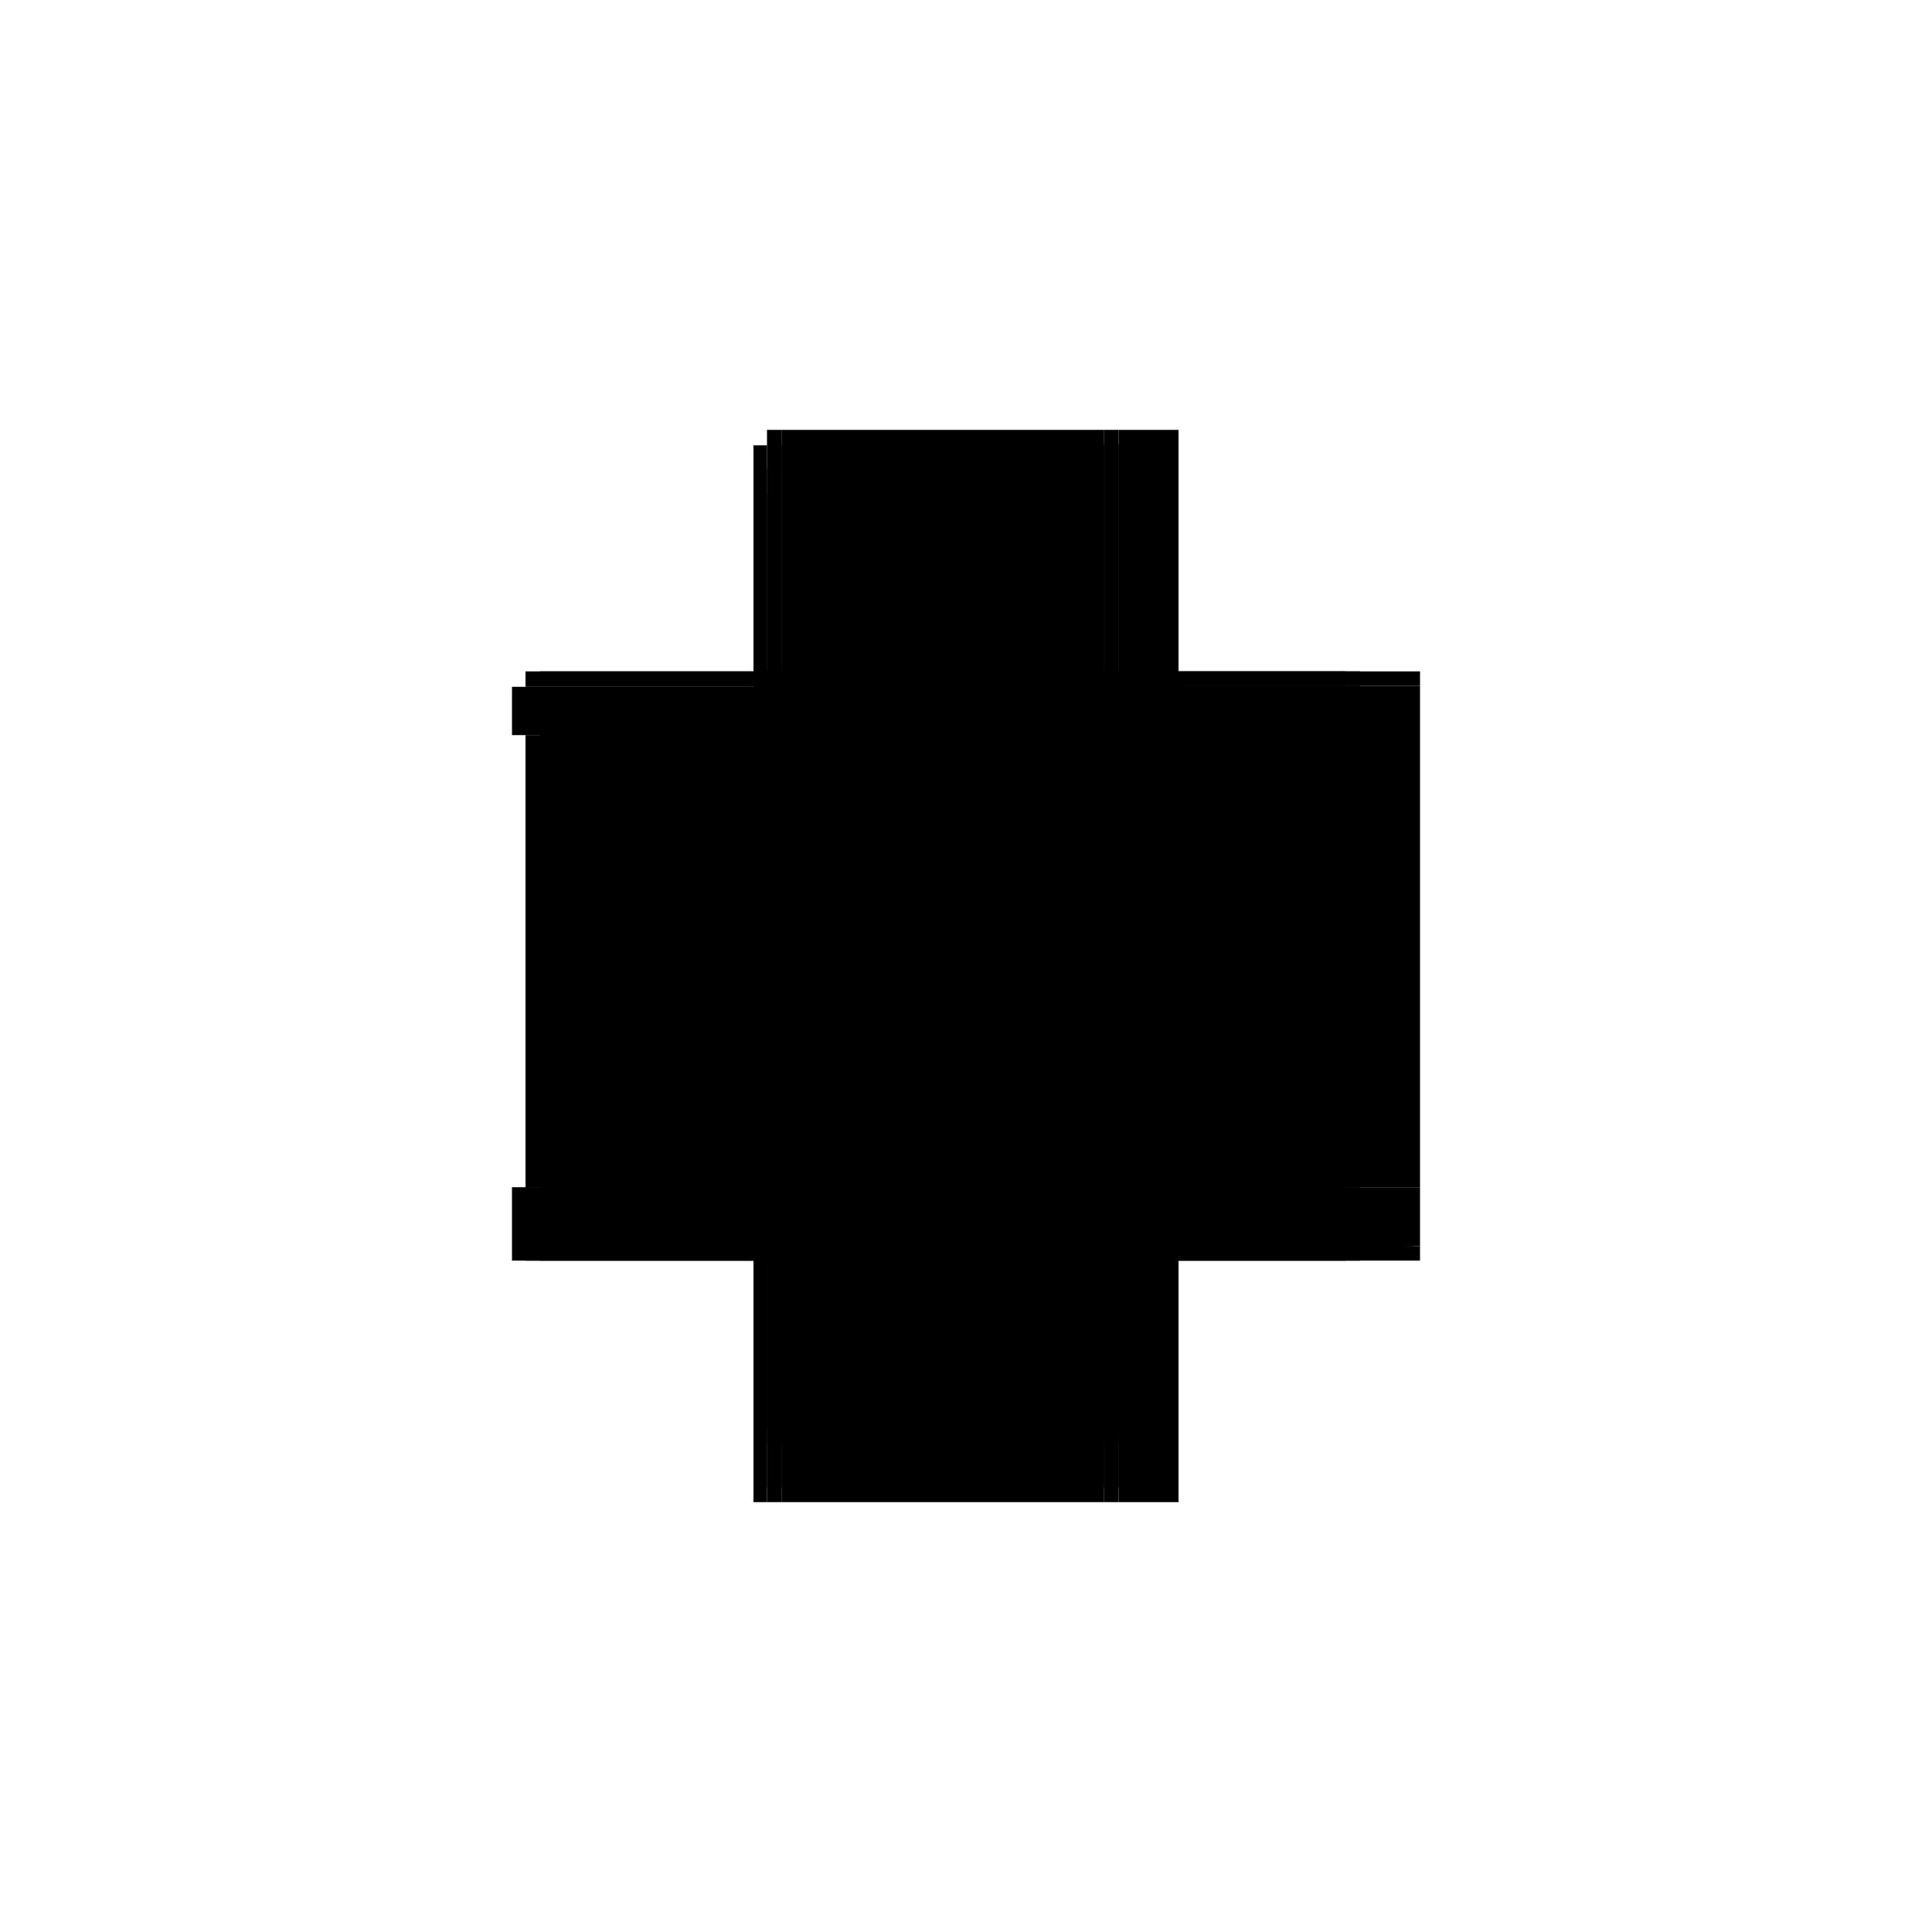 <?xml version="1.0" encoding="utf-8" ?>
<svg xmlns="http://www.w3.org/2000/svg" xmlns:ev="http://www.w3.org/2001/xml-events" xmlns:xlink="http://www.w3.org/1999/xlink" baseProfile="full" height="100%" version="1.1" viewBox="-1,-1,2,2" width="100%">
  <defs>
    <style type="text/css"><![CDATA[.vectorEffectClass {vector-effect: non-scaling-stroke;}]]></style>
  </defs>
  <line class="vectorEffectClass" fill="none" stroke="black" stroke-width="0.5" x1="0.22" x2="0.22" y1="0.229" y2="-0.29"/>
  <line class="vectorEffectClass" fill="none" stroke="black" stroke-width="0.5" x1="0.143" x2="0.143" y1="0.229" y2="-0.29"/>
  <line class="vectorEffectClass" fill="none" stroke="black" stroke-width="0.5" x1="0.158" x2="0.158" y1="0.229" y2="-0.29"/>
  <line class="vectorEffectClass" fill="none" stroke="black" stroke-width="0.5" x1="-0.191" x2="-0.191" y1="0.229" y2="-0.265"/>
  <line class="vectorEffectClass" fill="none" stroke="black" stroke-width="0.5" x1="-0.206" x2="-0.206" y1="0.229" y2="-0.239"/>
  <line class="vectorEffectClass" fill="none" stroke="black" stroke-width="0.5" x1="-0.191" x2="0.143" y1="-0.305" y2="-0.305"/>
  <line class="vectorEffectClass" fill="none" stroke="black" stroke-width="0.5" x1="-0.191" x2="0.143" y1="0.305" y2="0.305"/>
  <line class="vectorEffectClass" fill="none" stroke="black" stroke-width="0.5" x1="-0.22" x2="-0.22" y1="0.305" y2="0.229"/>
  <line class="vectorEffectClass" fill="none" stroke="black" stroke-width="0.5" x1="0.158" x2="0.22" y1="-0.305" y2="-0.305"/>
  <line class="vectorEffectClass" fill="none" stroke="black" stroke-width="0.5" x1="0.158" x2="0.22" y1="0.305" y2="0.305"/>
  <line class="vectorEffectClass" fill="none" stroke="black" stroke-width="0.5" x1="-0.22" x2="-0.22" y1="-0.239" y2="-0.289"/>
  <line class="vectorEffectClass" fill="none" stroke="black" stroke-width="0.5" x1="0.22" x2="0.22" y1="0.29" y2="0.244"/>
  <line class="vectorEffectClass" fill="none" stroke="black" stroke-width="0.5" x1="-0.206" x2="-0.206" y1="0.29" y2="0.244"/>
  <line class="vectorEffectClass" fill="none" stroke="black" stroke-width="0.5" x1="0.158" x2="0.158" y1="0.29" y2="0.244"/>
  <line class="vectorEffectClass" fill="none" stroke="black" stroke-width="0.5" x1="-0.191" x2="-0.191" y1="0.29" y2="0.244"/>
  <line class="vectorEffectClass" fill="none" stroke="black" stroke-width="0.5" x1="0.143" x2="0.143" y1="0.29" y2="0.244"/>
  <line class="vectorEffectClass" fill="none" stroke="black" stroke-width="0.5" x1="-0.206" x2="-0.206" y1="-0.239" y2="-0.265"/>
  <line class="vectorEffectClass" fill="none" stroke="black" stroke-width="0.5" x1="-0.206" x2="-0.206" y1="-0.265" y2="-0.289"/>
  <line class="vectorEffectClass" fill="none" stroke="black" stroke-width="0.5" x1="-0.206" x2="-0.206" y1="-0.289" y2="-0.305"/>
  <line class="vectorEffectClass" fill="none" stroke="black" stroke-width="0.5" x1="0.22" x2="0.22" y1="0.305" y2="0.29"/>
  <line class="vectorEffectClass" fill="none" stroke="black" stroke-width="0.5" x1="0.22" x2="0.22" y1="-0.29" y2="-0.305"/>
  <line class="vectorEffectClass" fill="none" stroke="black" stroke-width="0.5" x1="-0.206" x2="-0.206" y1="0.305" y2="0.29"/>
  <line class="vectorEffectClass" fill="none" stroke="black" stroke-width="0.5" x1="0.143" x2="0.158" y1="-0.305" y2="-0.305"/>
  <line class="vectorEffectClass" fill="none" stroke="black" stroke-width="0.5" x1="0.143" x2="0.158" y1="0.305" y2="0.305"/>
  <line class="vectorEffectClass" fill="none" stroke="black" stroke-width="0.5" x1="0.143" x2="0.143" y1="0.305" y2="0.29"/>
  <line class="vectorEffectClass" fill="none" stroke="black" stroke-width="0.5" x1="0.158" x2="0.158" y1="0.305" y2="0.29"/>
  <line class="vectorEffectClass" fill="none" stroke="black" stroke-width="0.5" x1="-0.191" x2="-0.191" y1="0.305" y2="0.29"/>
  <line class="vectorEffectClass" fill="none" stroke="black" stroke-width="0.5" x1="0.143" x2="0.143" y1="-0.29" y2="-0.305"/>
  <line class="vectorEffectClass" fill="none" stroke="black" stroke-width="0.5" x1="0.158" x2="0.158" y1="-0.29" y2="-0.305"/>
  <line class="vectorEffectClass" fill="none" stroke="black" stroke-width="0.5" x1="-0.206" x2="-0.191" y1="-0.305" y2="-0.305"/>
  <line class="vectorEffectClass" fill="none" stroke="black" stroke-width="0.5" x1="0.22" x2="0.22" y1="0.244" y2="0.229"/>
  <line class="vectorEffectClass" fill="none" stroke="black" stroke-width="0.5" x1="-0.206" x2="-0.206" y1="0.244" y2="0.229"/>
  <line class="vectorEffectClass" fill="none" stroke="black" stroke-width="0.5" x1="-0.206" x2="-0.191" y1="-0.265" y2="-0.265"/>
  <line class="vectorEffectClass" fill="none" stroke="black" stroke-width="0.5" x1="-0.206" x2="-0.191" y1="0.305" y2="0.305"/>
  <line class="vectorEffectClass" fill="none" stroke="black" stroke-width="0.5" x1="0.158" x2="0.158" y1="0.244" y2="0.229"/>
  <line class="vectorEffectClass" fill="none" stroke="black" stroke-width="0.5" x1="-0.191" x2="-0.191" y1="0.244" y2="0.229"/>
  <line class="vectorEffectClass" fill="none" stroke="black" stroke-width="0.5" x1="0.143" x2="0.143" y1="0.244" y2="0.229"/>
  <line class="vectorEffectClass" fill="none" stroke="black" stroke-width="0.5" x1="-0.22" x2="-0.206" y1="-0.289" y2="-0.289"/>
  <line class="vectorEffectClass" fill="none" stroke="black" stroke-width="0.5" x1="-0.22" x2="-0.206" y1="-0.239" y2="-0.239"/>
  <line class="vectorEffectClass" fill="none" stroke="black" stroke-width="0.5" x1="-0.22" x2="-0.206" y1="0.229" y2="0.229"/>
  <line class="vectorEffectClass" fill="none" stroke="black" stroke-width="0.5" x1="-0.22" x2="-0.206" y1="0.305" y2="0.305"/>
  <line class="vectorEffectClass" fill="none" stroke="black" stroke-dasharray="5.0 5.0" stroke-width="0.5" x1="-0.191" x2="0.143" y1="-0.29" y2="-0.29"/>
  <line class="vectorEffectClass" fill="none" stroke="black" stroke-dasharray="5.0 5.0" stroke-width="0.5" x1="-0.191" x2="0.143" y1="0.229" y2="0.229"/>
  <line class="vectorEffectClass" fill="none" stroke="black" stroke-dasharray="5.0 5.0" stroke-width="0.5" x1="-0.191" x2="0.143" y1="0.244" y2="0.244"/>
  <line class="vectorEffectClass" fill="none" stroke="black" stroke-dasharray="5.0 5.0" stroke-width="0.5" x1="-0.191" x2="0.143" y1="0.29" y2="0.29"/>
  <line class="vectorEffectClass" fill="none" stroke="black" stroke-dasharray="5.0 5.0" stroke-width="0.5" x1="0.158" x2="0.22" y1="-0.29" y2="-0.29"/>
  <line class="vectorEffectClass" fill="none" stroke="black" stroke-dasharray="5.0 5.0" stroke-width="0.5" x1="0.158" x2="0.22" y1="0.229" y2="0.229"/>
  <line class="vectorEffectClass" fill="none" stroke="black" stroke-dasharray="5.0 5.0" stroke-width="0.5" x1="0.158" x2="0.206" y1="0.244" y2="0.244"/>
  <line class="vectorEffectClass" fill="none" stroke="black" stroke-dasharray="5.0 5.0" stroke-width="0.5" x1="0.158" x2="0.206" y1="0.29" y2="0.29"/>
  <line class="vectorEffectClass" fill="none" stroke="black" stroke-dasharray="5.0 5.0" stroke-width="0.5" x1="0.206" x2="0.206" y1="0.29" y2="0.244"/>
  <line class="vectorEffectClass" fill="none" stroke="black" stroke-dasharray="5.0 5.0" stroke-width="0.5" x1="0.213" x2="0.213" y1="0.29" y2="0.244"/>
  <line class="vectorEffectClass" fill="none" stroke="black" stroke-dasharray="5.0 5.0" stroke-width="0.5" x1="-0.191" x2="-0.191" y1="-0.29" y2="-0.305"/>
  <line class="vectorEffectClass" fill="none" stroke="black" stroke-dasharray="5.0 5.0" stroke-width="0.5" x1="0.143" x2="0.158" y1="-0.29" y2="-0.29"/>
  <line class="vectorEffectClass" fill="none" stroke="black" stroke-dasharray="5.0 5.0" stroke-width="0.5" x1="0.143" x2="0.158" y1="0.229" y2="0.229"/>
  <line class="vectorEffectClass" fill="none" stroke="black" stroke-dasharray="5.0 5.0" stroke-width="0.5" x1="0.143" x2="0.158" y1="0.244" y2="0.244"/>
  <line class="vectorEffectClass" fill="none" stroke="black" stroke-dasharray="5.0 5.0" stroke-width="0.5" x1="0.143" x2="0.158" y1="0.29" y2="0.29"/>
  <line class="vectorEffectClass" fill="none" stroke="black" stroke-dasharray="5.0 5.0" stroke-width="0.5" x1="-0.206" x2="-0.191" y1="0.229" y2="0.229"/>
  <line class="vectorEffectClass" fill="none" stroke="black" stroke-dasharray="5.0 5.0" stroke-width="0.5" x1="-0.206" x2="-0.191" y1="0.244" y2="0.244"/>
  <line class="vectorEffectClass" fill="none" stroke="black" stroke-dasharray="5.0 5.0" stroke-width="0.5" x1="-0.206" x2="-0.191" y1="0.29" y2="0.29"/>
  <line class="vectorEffectClass" fill="none" stroke="black" stroke-dasharray="5.0 5.0" stroke-width="0.5" x1="0.206" x2="0.206" y1="0.244" y2="0.236"/>
  <line class="vectorEffectClass" fill="none" stroke="black" stroke-dasharray="5.0 5.0" stroke-width="0.5" x1="0.213" x2="0.213" y1="0.244" y2="0.236"/>
  <line class="vectorEffectClass" fill="none" stroke="black" stroke-dasharray="5.0 5.0" stroke-width="0.5" x1="0.206" x2="0.213" y1="0.236" y2="0.236"/>
  <line class="vectorEffectClass" fill="none" stroke="black" stroke-dasharray="5.0 5.0" stroke-width="0.5" x1="0.206" x2="0.213" y1="0.297" y2="0.297"/>
  <line class="vectorEffectClass" fill="none" stroke="black" stroke-dasharray="5.0 5.0" stroke-width="0.5" x1="0.213" x2="0.213" y1="0.297" y2="0.29"/>
  <line class="vectorEffectClass" fill="none" stroke="black" stroke-dasharray="5.0 5.0" stroke-width="0.5" x1="0.206" x2="0.206" y1="0.297" y2="0.29"/>
  <line class="vectorEffectClass" fill="none" stroke="black" stroke-dasharray="5.0 5.0" stroke-width="0.5" x1="0.206" x2="0.213" y1="0.244" y2="0.244"/>
  <line class="vectorEffectClass" fill="none" stroke="black" stroke-dasharray="5.0 5.0" stroke-width="0.5" x1="0.213" x2="0.22" y1="0.244" y2="0.244"/>
  <line class="vectorEffectClass" fill="none" stroke="black" stroke-dasharray="5.0 5.0" stroke-width="0.5" x1="0.206" x2="0.213" y1="0.29" y2="0.29"/>
  <line class="vectorEffectClass" fill="none" stroke="black" stroke-dasharray="5.0 5.0" stroke-width="0.5" x1="0.213" x2="0.22" y1="0.29" y2="0.29"/>
</svg>
